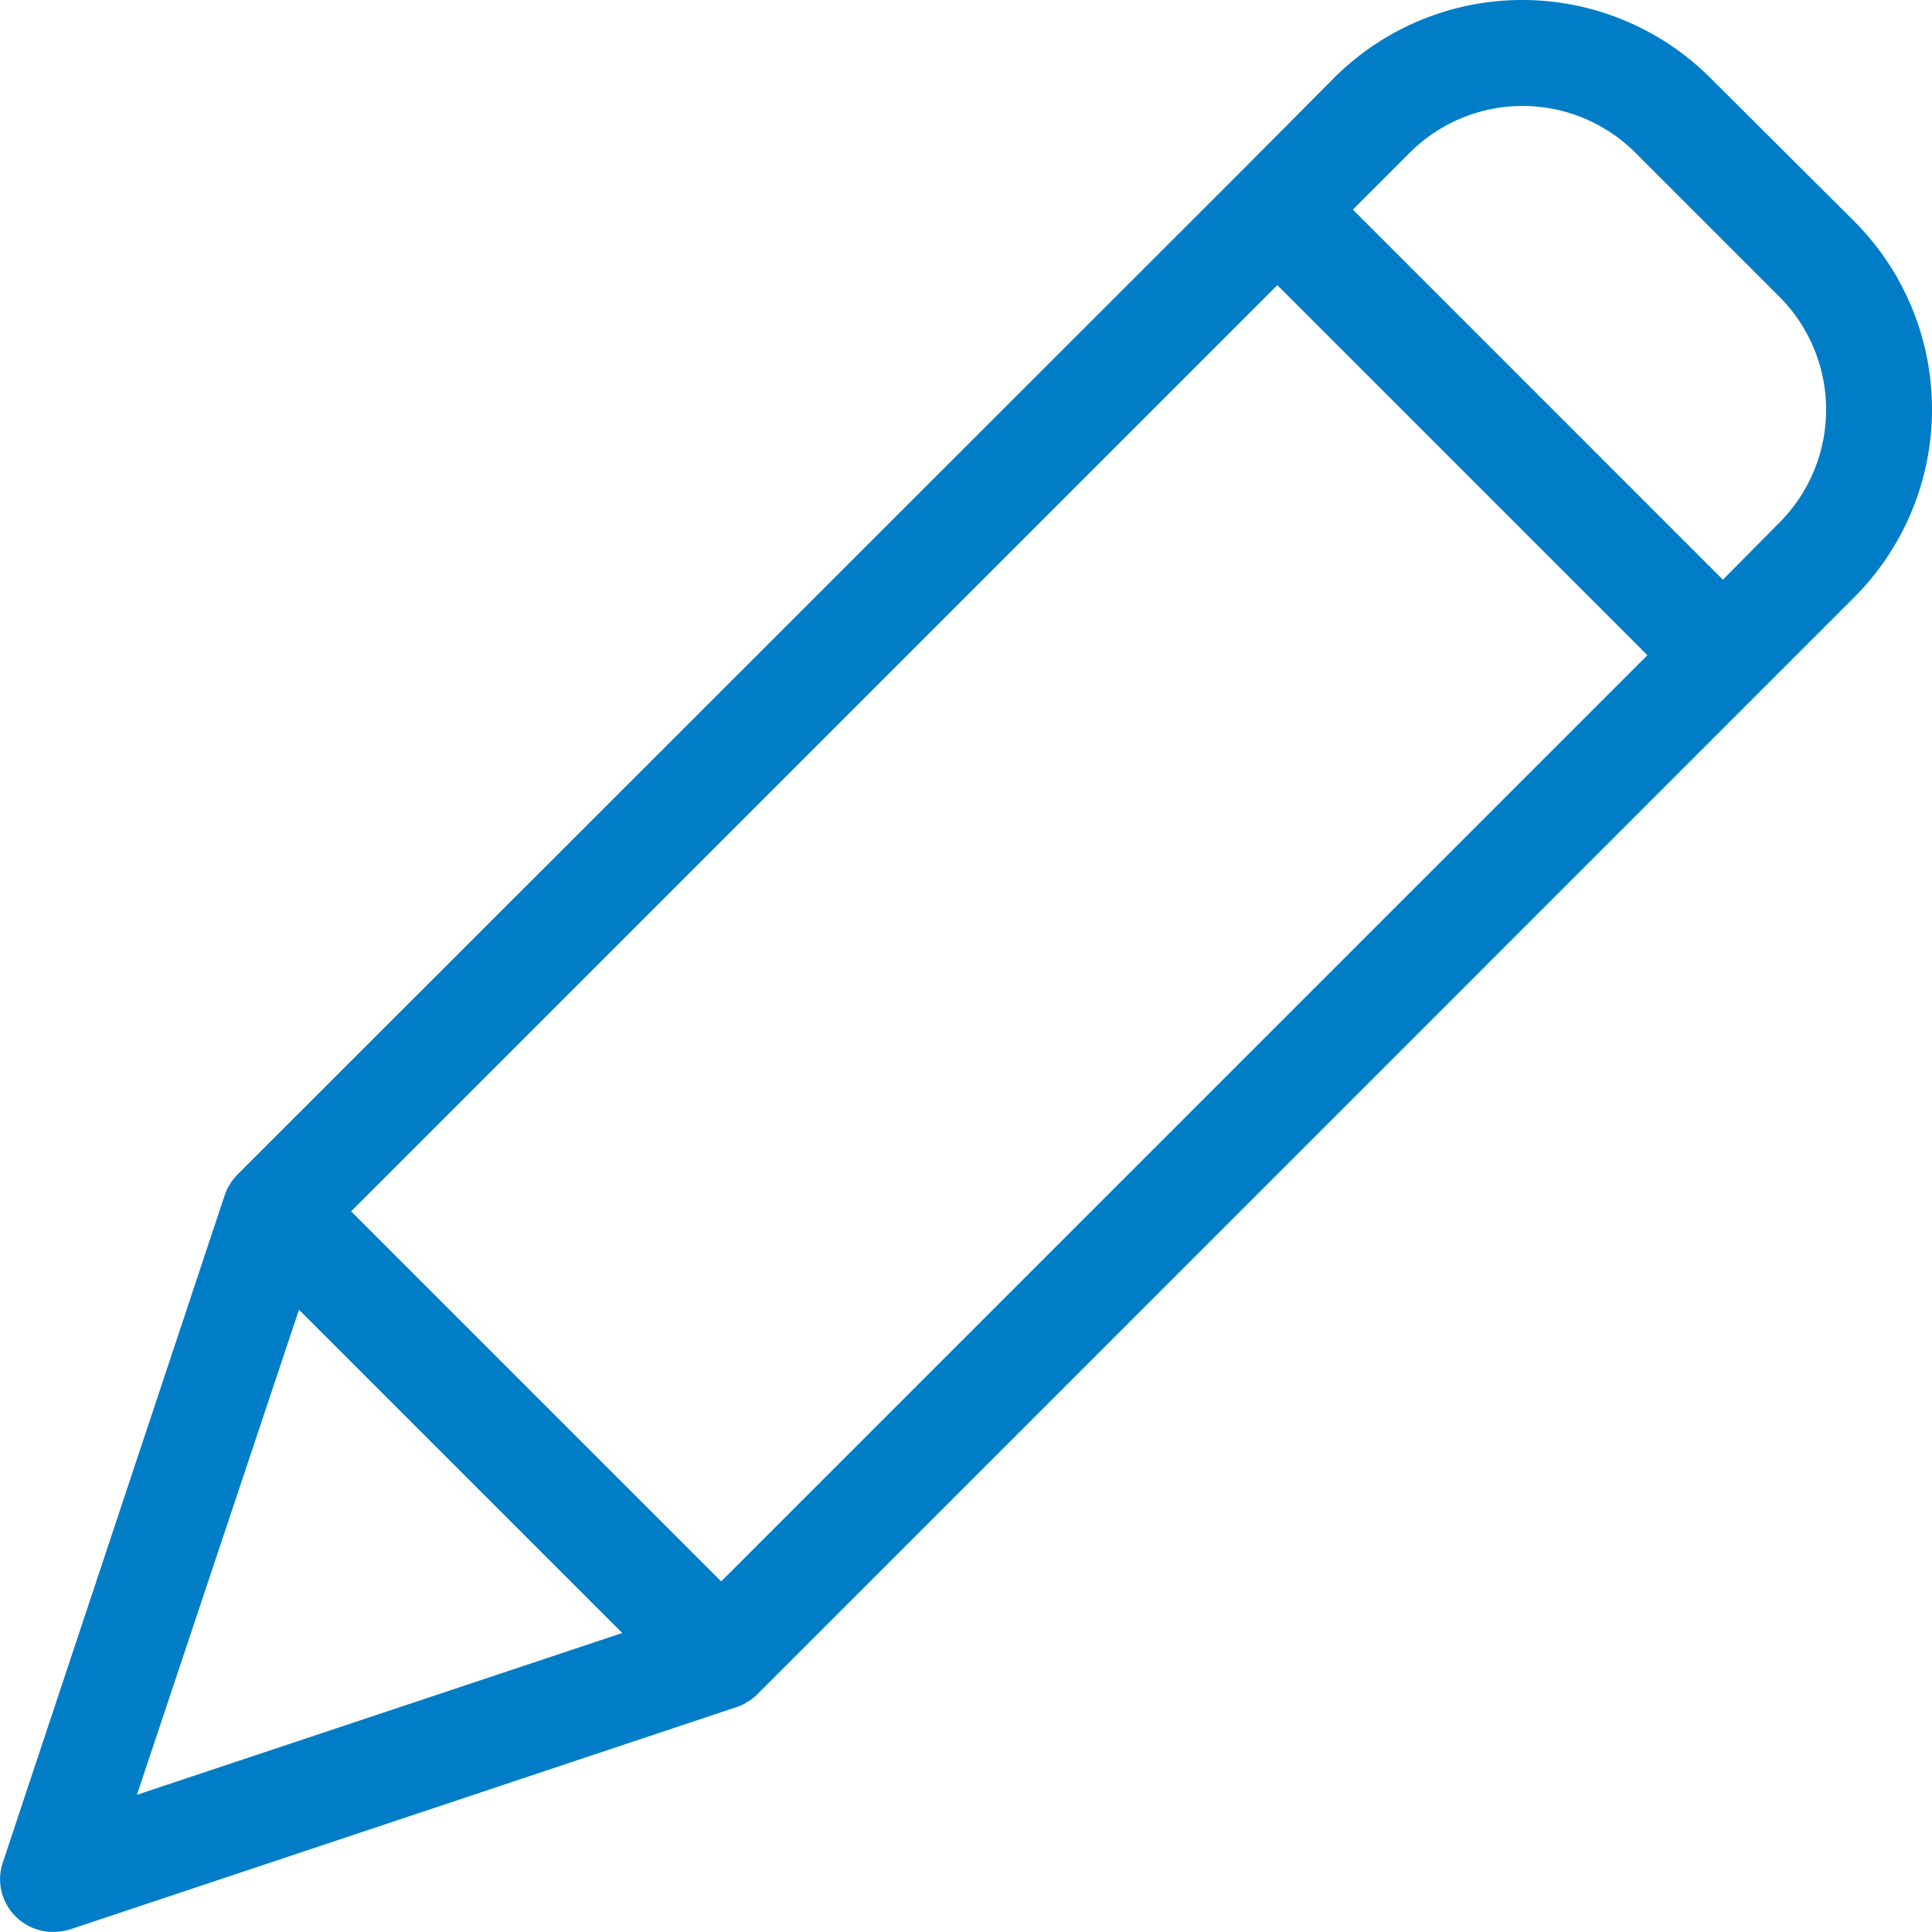 <svg id="Ebene_1" data-name="Ebene 1" xmlns="http://www.w3.org/2000/svg" viewBox="0 0 453.75 453.71"><defs><style>.cls-1{fill:#007dc6;}</style></defs><path class="cls-1" d="M416.65,33.23a62.49,62.49,0,0,0-88.29,0L306.25,55.46,71,290.6l-.5.51c-.12.12-.12.25-.25.25-.25.37-.62.74-.87,1.12,0,.12-.13.12-.13.25-.25.37-.37.62-.62,1-.12.12-.12.24-.25.37-.12.38-.25.63-.38,1,0,.12-.12.12-.12.25l-52.2,157a12.29,12.29,0,0,0,3,12.73,12.54,12.54,0,0,0,8.87,3.63,14.21,14.21,0,0,0,4-.63l156.85-52.32c.12,0,.12,0,.25-.12a4.91,4.91,0,0,0,1.12-.5A.5.5,0,0,0,190,415c.37-.25.87-.5,1.24-.75s.75-.62,1.13-.87c.12-.13.24-.13.24-.25s.38-.25.51-.5L450.49,155.24a62.49,62.49,0,0,0,0-88.29ZM184.37,386.38,97.46,299.47,315,81.94l86.91,86.91ZM85.22,322.57l75.93,75.93-114,38ZM432.88,137.75l-13.24,13.37L332.73,64.2l13.36-13.36a37.46,37.46,0,0,1,53,0l34,34A37.57,37.57,0,0,1,432.88,137.75Z" transform="translate(-15 -14.97)"/></svg>